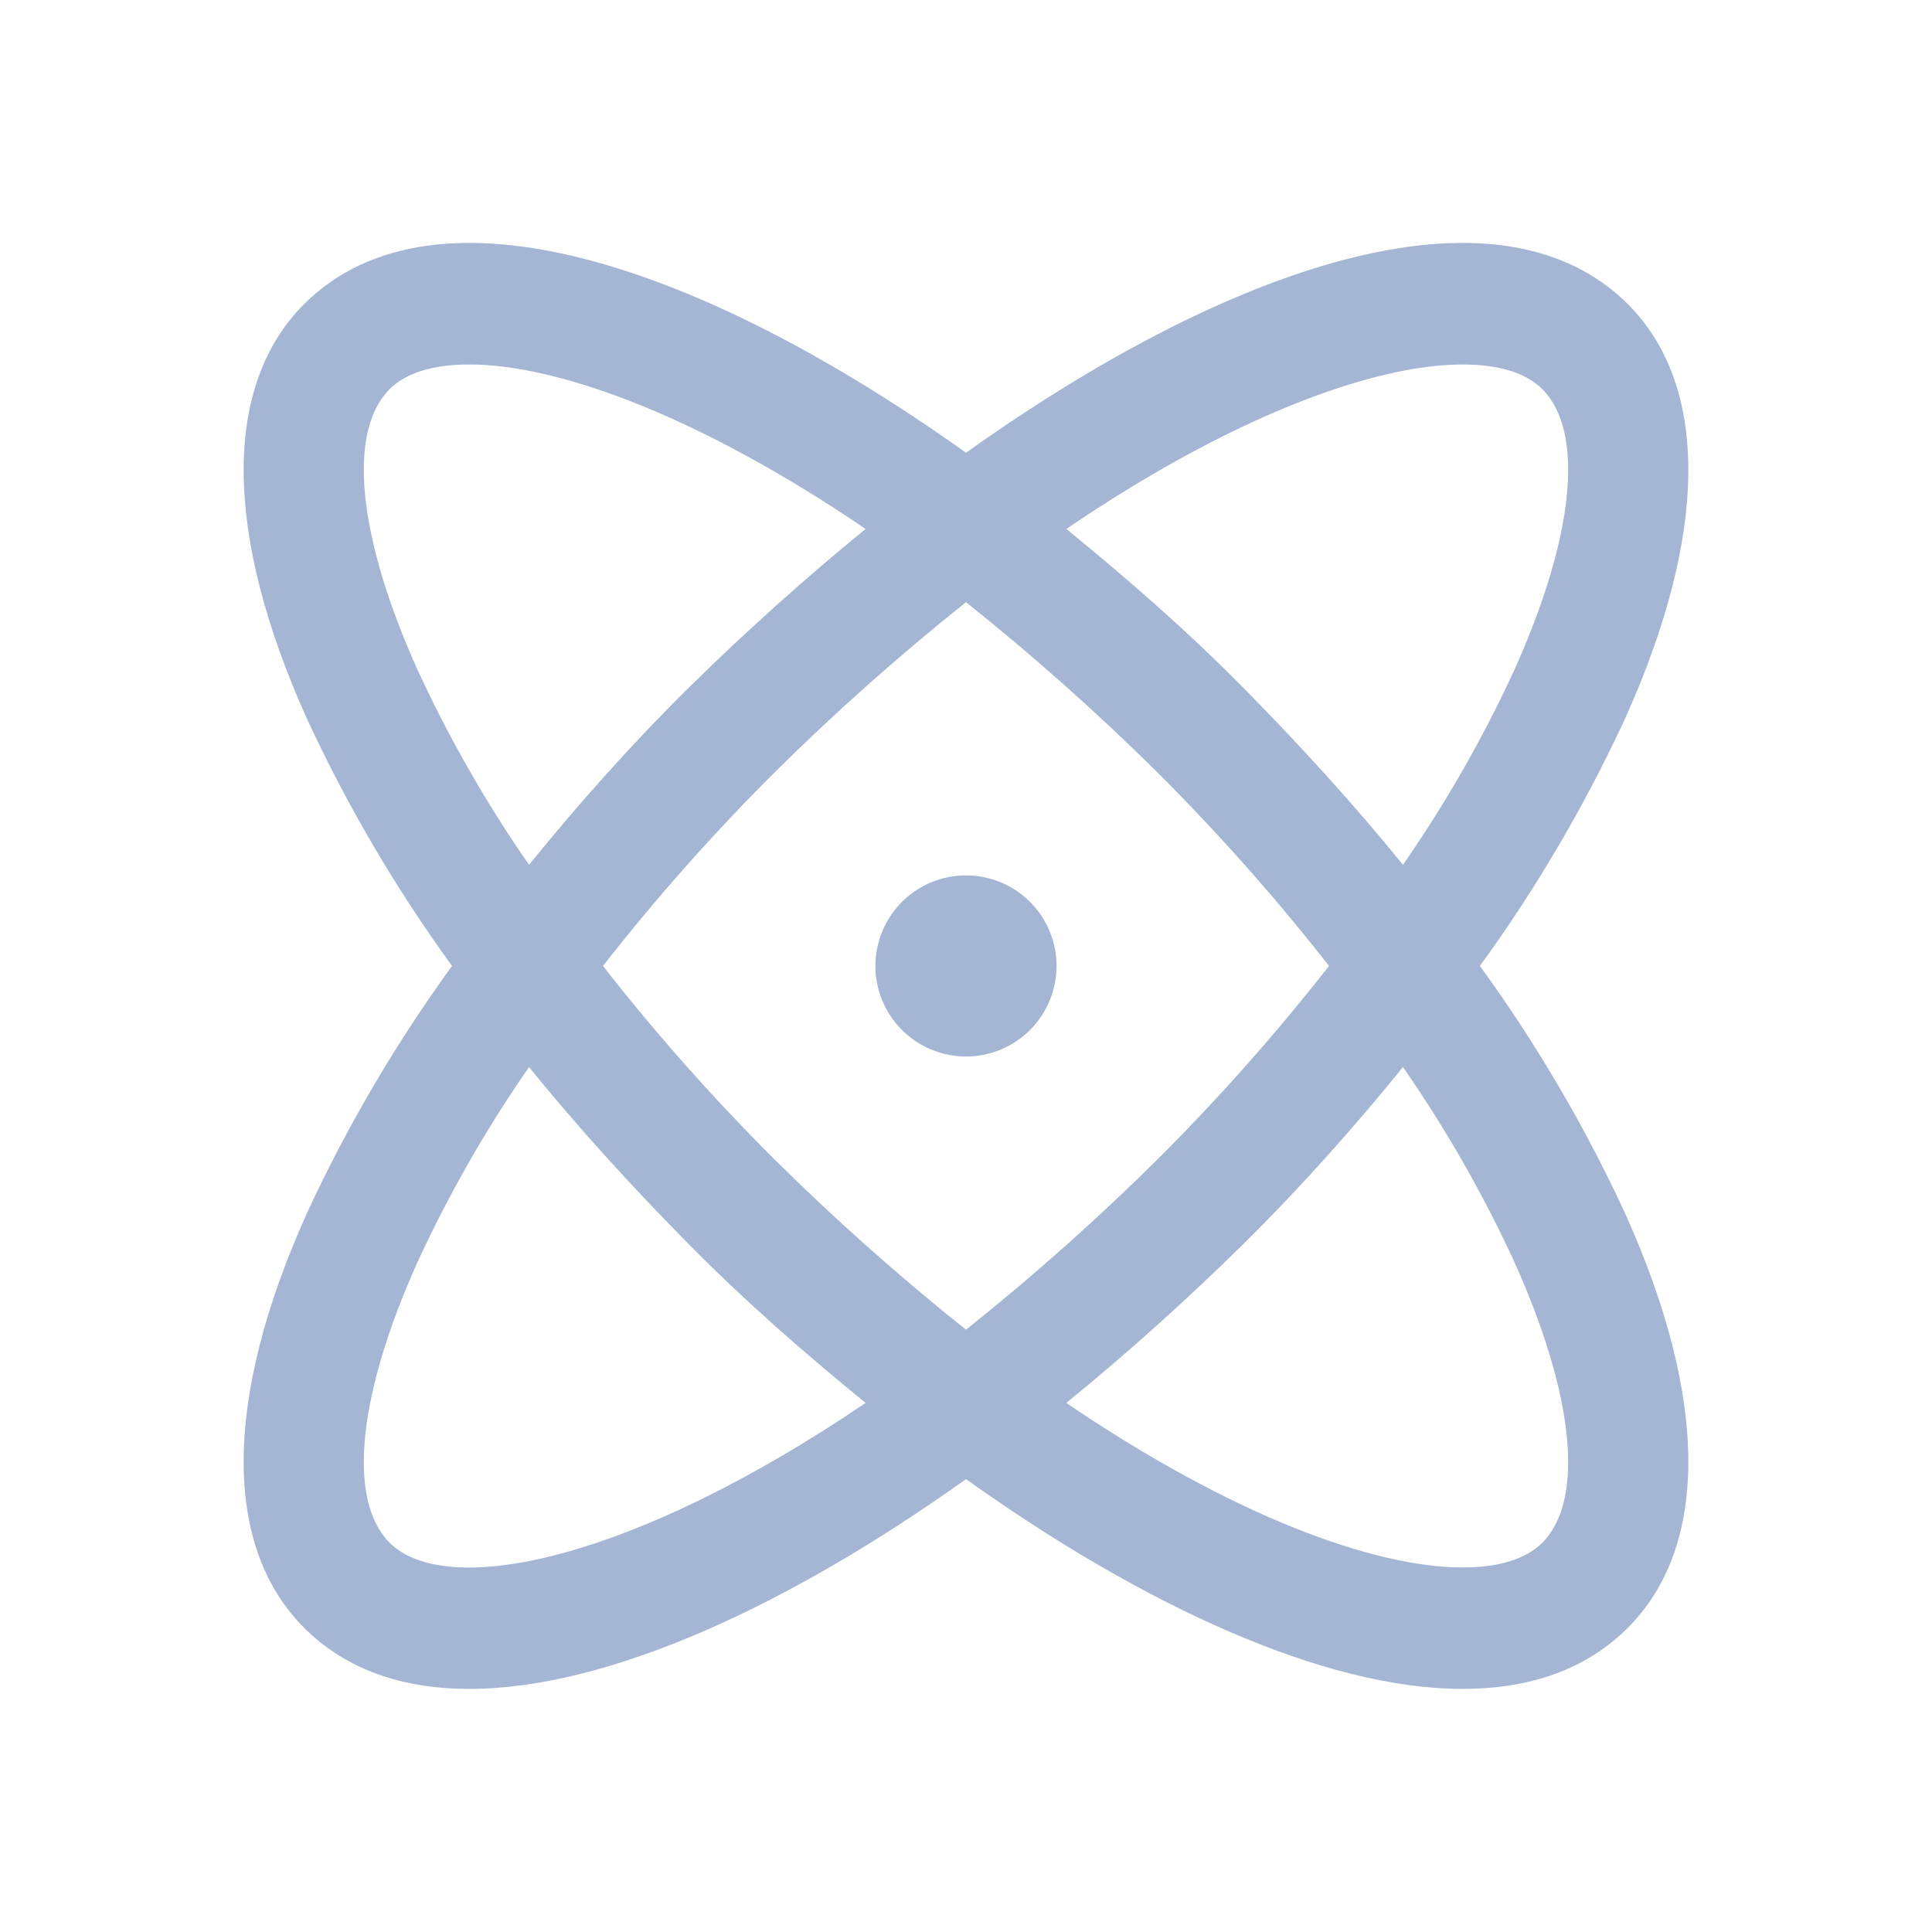 <?xml version="1.0" encoding="UTF-8"?> <svg xmlns="http://www.w3.org/2000/svg" width="29" height="29" viewBox="0 0 29 29" fill="none"><path d="M22.214 14.499C23.058 13.338 23.786 12.097 24.389 10.795C25.647 8.008 25.658 5.788 24.434 4.564C22.452 2.593 18.408 4.009 14.5 6.796C10.592 4.009 6.547 2.593 4.565 4.564C3.342 5.788 3.353 8.008 4.61 10.795C5.213 12.097 5.942 13.338 6.785 14.499C5.942 15.66 5.213 16.901 4.61 18.203C3.353 20.99 3.342 23.21 4.565 24.434C5.199 25.068 6.049 25.351 7.046 25.351C9.13 25.351 11.849 24.094 14.5 22.202C17.151 24.094 19.869 25.351 21.954 25.351C22.951 25.351 23.8 25.068 24.434 24.434C25.658 23.21 25.647 20.99 24.389 18.203C23.786 16.901 23.058 15.66 22.214 14.499ZM21.954 5.471C22.497 5.471 22.905 5.595 23.154 5.844C23.789 6.49 23.63 8.053 22.735 10.047C22.264 11.072 21.703 12.054 21.059 12.981C20.334 12.086 19.529 11.203 18.669 10.33C17.808 9.458 16.924 8.688 16.006 7.94C18.487 6.252 20.617 5.471 21.954 5.471ZM19.949 14.499C19.155 15.514 18.3 16.478 17.389 17.388C16.473 18.297 15.509 19.155 14.5 19.959C13.491 19.155 12.527 18.297 11.611 17.388C10.699 16.478 9.844 15.514 9.051 14.499C9.844 13.485 10.699 12.52 11.611 11.61C12.527 10.701 13.491 9.843 14.5 9.039C15.509 9.843 16.473 10.701 17.389 11.61C18.3 12.52 19.155 13.485 19.949 14.499ZM6.264 10.047C5.369 8.053 5.211 6.49 5.845 5.844C6.094 5.595 6.502 5.471 7.046 5.471C8.383 5.471 10.512 6.252 12.993 7.94C12.076 8.688 11.181 9.492 10.331 10.33C9.481 11.169 8.666 12.086 7.941 12.981C7.297 12.054 6.736 11.072 6.264 10.047ZM5.845 23.154C5.211 22.508 5.369 20.945 6.264 18.951C6.736 17.926 7.297 16.944 7.941 16.017C8.666 16.912 9.47 17.796 10.331 18.668C11.192 19.54 12.076 20.31 12.993 21.058C9.504 23.426 6.706 24.015 5.845 23.154ZM23.154 23.154C22.905 23.403 22.497 23.528 21.954 23.528C20.617 23.528 18.487 22.746 16.006 21.058C16.924 20.31 17.819 19.506 18.669 18.668C19.518 17.829 20.334 16.912 21.059 16.017C21.703 16.944 22.264 17.926 22.735 18.951C23.63 20.945 23.789 22.508 23.154 23.154ZM15.859 14.499C15.859 14.768 15.779 15.031 15.63 15.254C15.481 15.478 15.268 15.652 15.02 15.755C14.772 15.858 14.498 15.885 14.235 15.832C13.971 15.78 13.729 15.65 13.539 15.46C13.348 15.27 13.219 15.028 13.166 14.764C13.114 14.501 13.141 14.227 13.244 13.979C13.347 13.73 13.521 13.518 13.745 13.369C13.968 13.219 14.231 13.14 14.5 13.14C14.86 13.14 15.206 13.283 15.461 13.538C15.716 13.793 15.859 14.139 15.859 14.499Z" fill="#A4B6D4"></path></svg> 